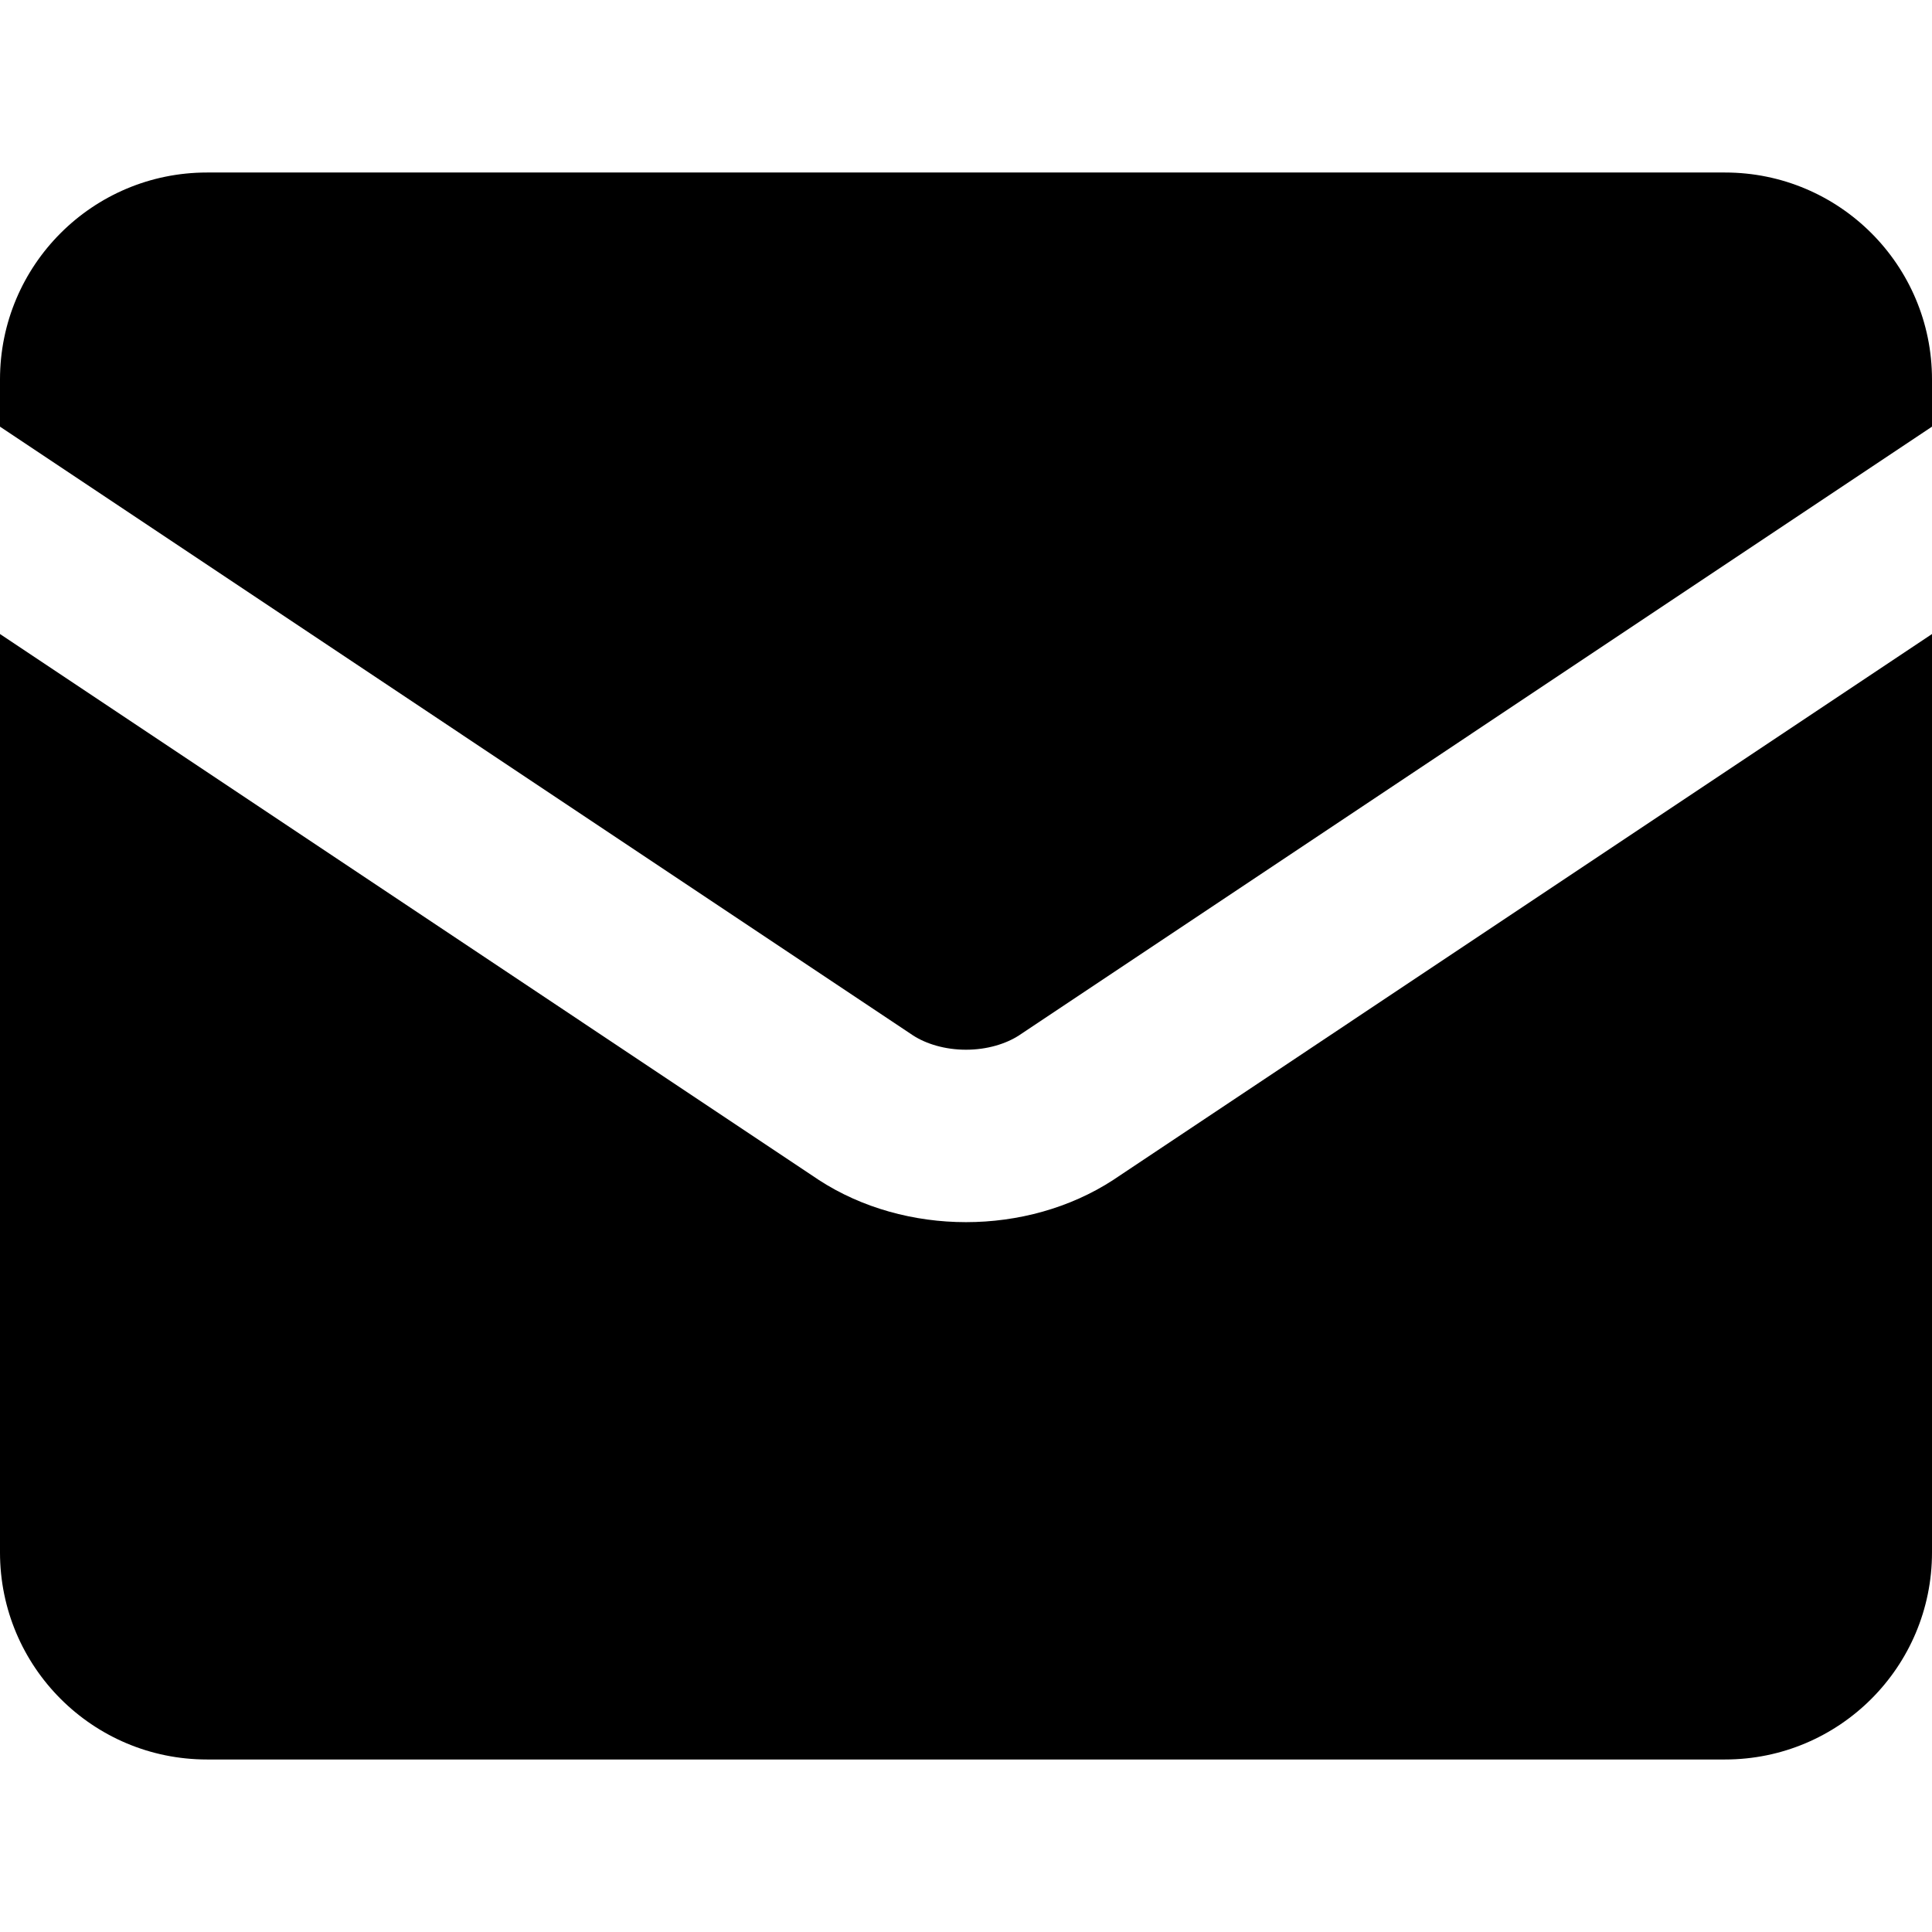 <?xml version="1.0" encoding="UTF-8"?> <svg xmlns="http://www.w3.org/2000/svg" width="24" height="24" viewBox="0 0 24 24" fill="none"><path fill-rule="evenodd" clip-rule="evenodd" d="M0 4.714C0 3.294 1.151 2.143 2.571 2.143H21.429C22.849 2.143 24 3.294 24 4.714V5.3L12.657 12.863C12.497 12.966 12.265 13.04 12 13.04C11.735 13.04 11.503 12.966 11.343 12.863L0 5.3V4.714ZM0 7.876V19.285C0 20.706 1.151 21.857 2.571 21.857H21.429C22.849 21.857 24 20.706 24 19.285V7.876L13.84 14.65L13.83 14.657C13.291 15.008 12.643 15.182 12 15.182C11.357 15.182 10.709 15.008 10.17 14.657L10.16 14.65L0 7.876Z" fill="black"></path></svg> 